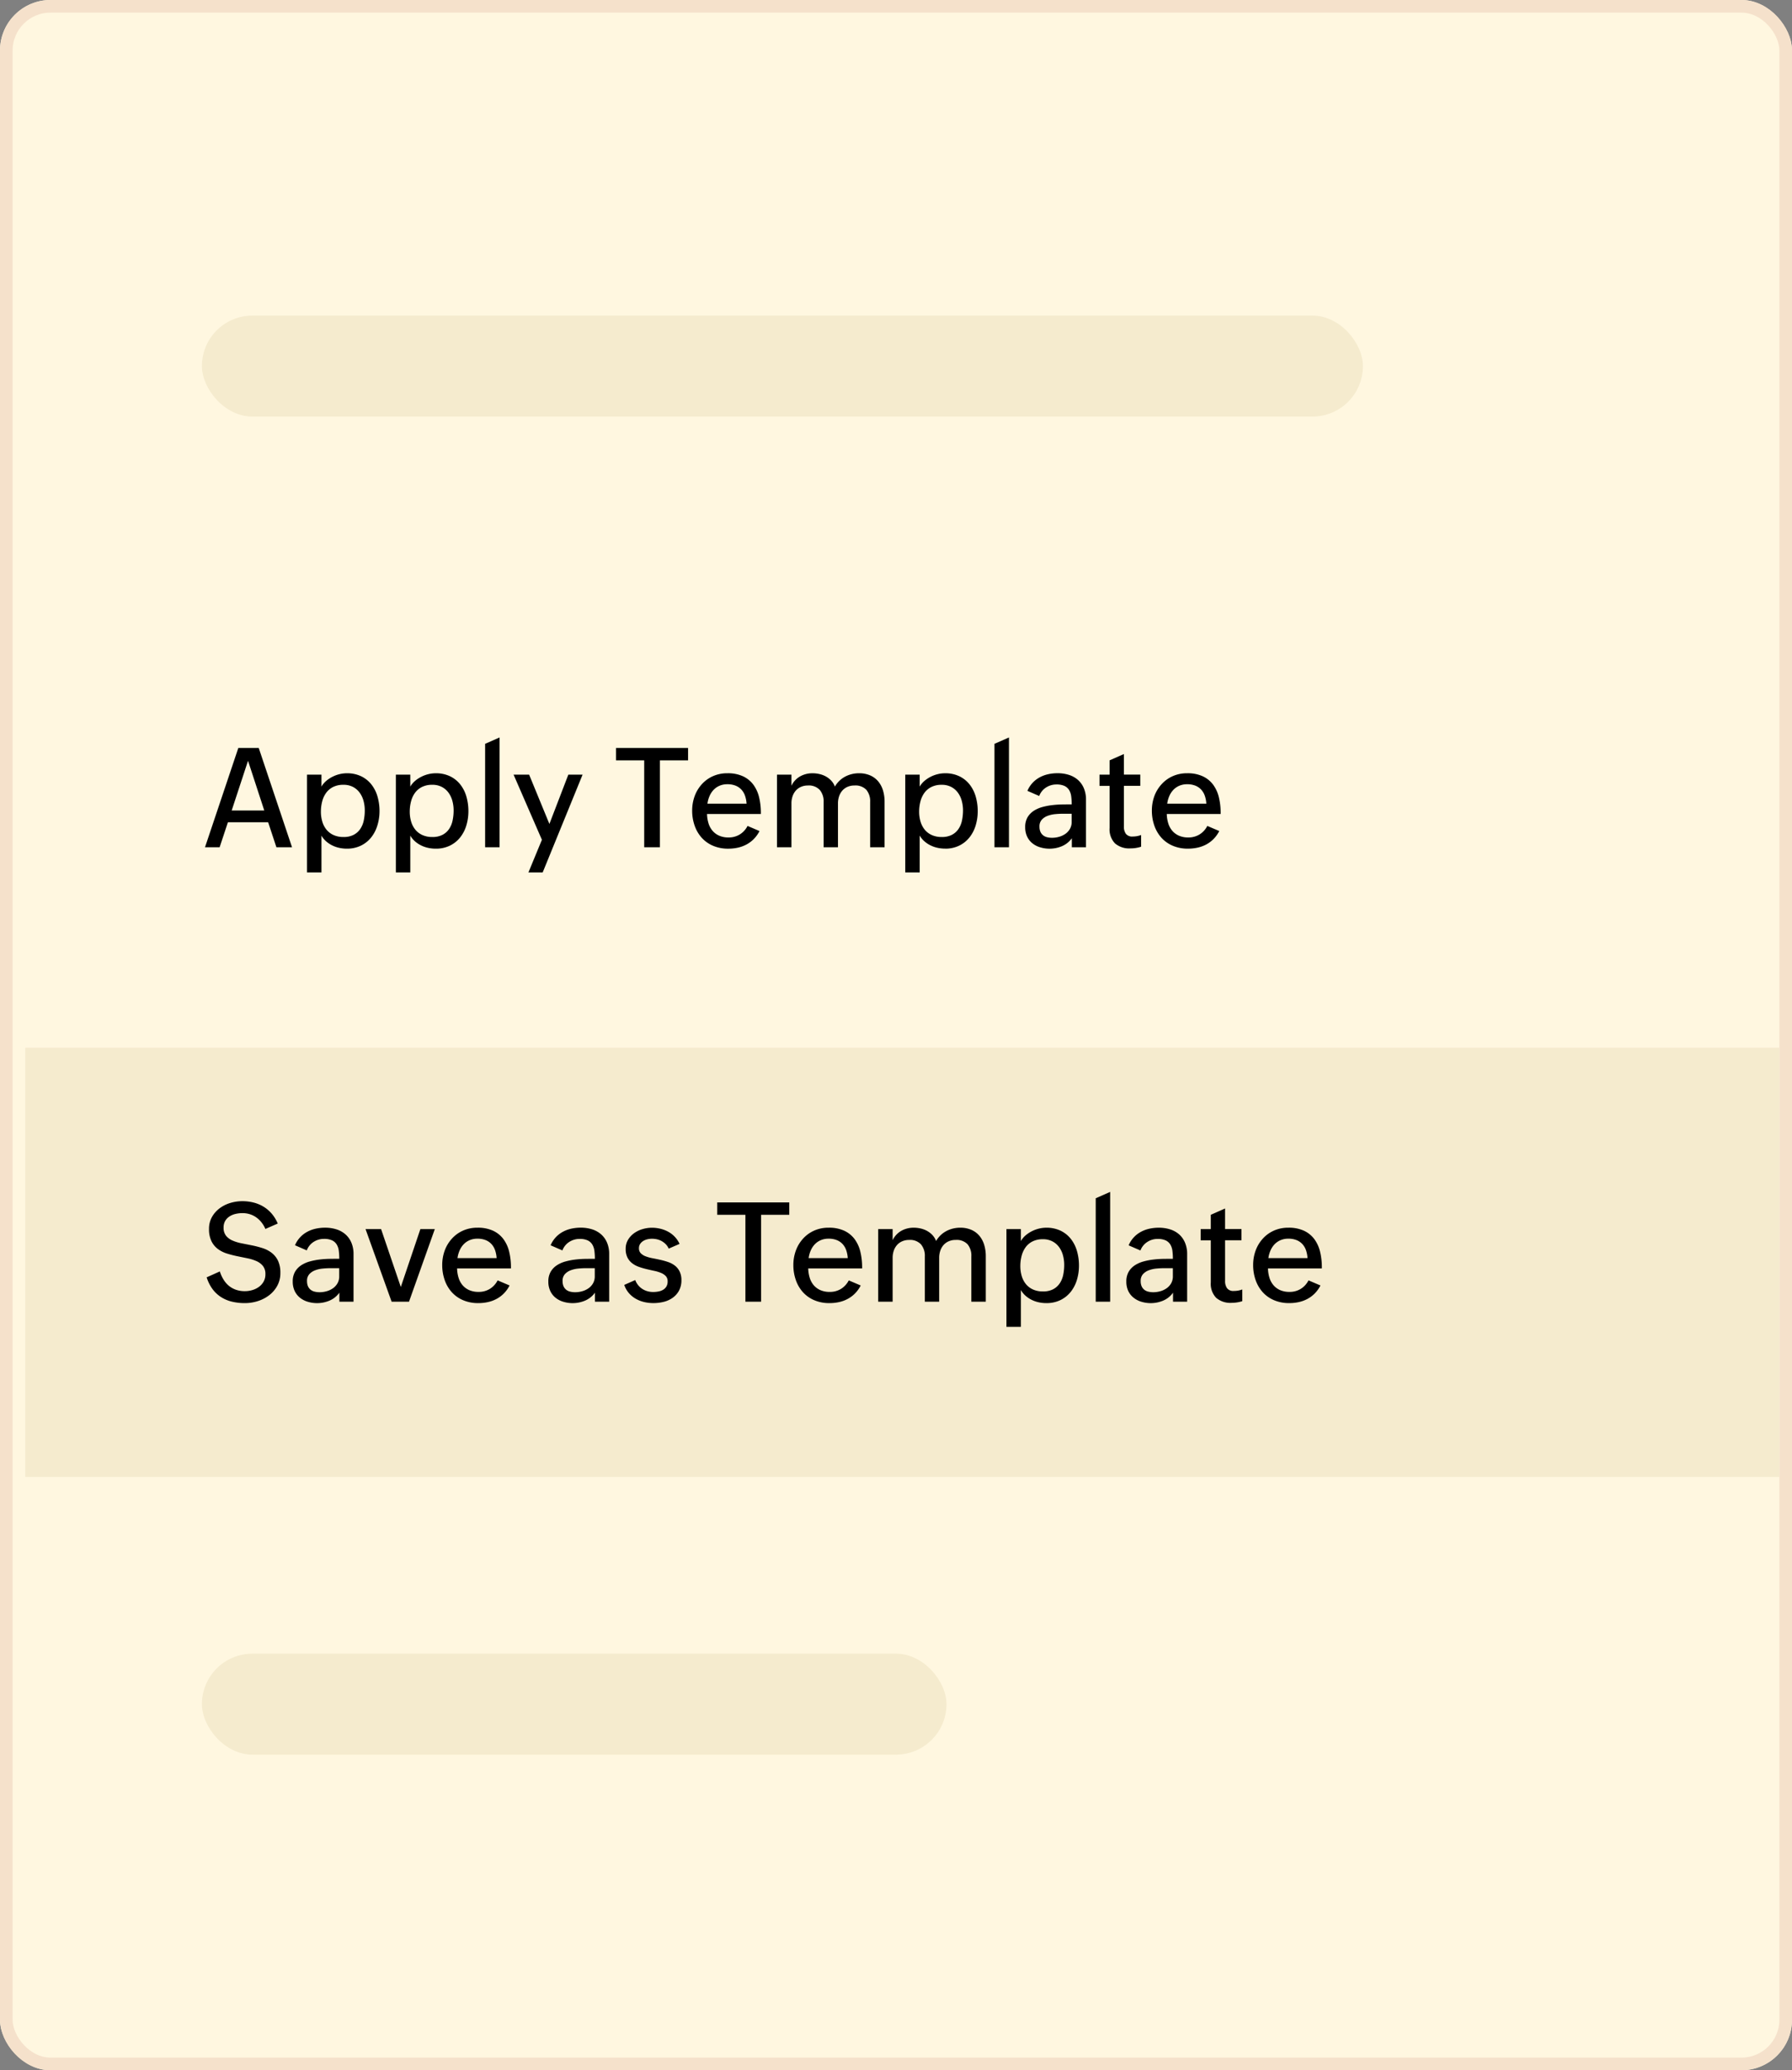<svg xmlns="http://www.w3.org/2000/svg" width="142" height="164" viewBox="0 0 142 164"><rect x="0" y="0" width="142" height="164" fill="#808080" stroke="none"/><defs><style>.a{fill:#fff7e0;stroke:#f5e1cb;}.b{fill:#f5ebce;}.c{stroke:none;}.d{fill:none;}</style></defs><g transform="translate(-1422.453 -985)"><g class="a" transform="translate(1422.453 985)"><rect class="c" width="142" height="164" rx="4"/><rect class="d" x="0.5" y="0.5" width="141" height="163" rx="3.5"/></g><rect class="b" width="139" height="34" transform="translate(1424.453 1068)"/><path d="M2.156-1.98,1.5,0H.341l2.64-7.865H4.6L7.238,0H6L5.346-1.98Zm.3-.935H5.038L3.751-6.853ZM11.572.11a2.781,2.781,0,0,1-.586-.063,2.422,2.422,0,0,1-.558-.193A2.209,2.209,0,0,1,9.941-.47,1.775,1.775,0,0,1,9.57-.924V1.991H8.426V-5.753H9.57v.946a1.725,1.725,0,0,1,.368-.443,2.463,2.463,0,0,1,.5-.333A2.573,2.573,0,0,1,11-5.792a2.43,2.43,0,0,1,.575-.071,2.565,2.565,0,0,1,1.149.242,2.312,2.312,0,0,1,.811.655,2.8,2.8,0,0,1,.479.957,4.136,4.136,0,0,1,.157,1.15A3.849,3.849,0,0,1,14-1.727a2.828,2.828,0,0,1-.49.946,2.373,2.373,0,0,1-.811.649A2.508,2.508,0,0,1,11.572.11ZM9.526-2.827a2.757,2.757,0,0,0,.11.792,1.822,1.822,0,0,0,.333.641,1.533,1.533,0,0,0,.561.426,1.889,1.889,0,0,0,.789.154,1.7,1.7,0,0,0,.8-.171,1.431,1.431,0,0,0,.52-.459,1.871,1.871,0,0,0,.281-.671,3.784,3.784,0,0,0,.082-.8,2.859,2.859,0,0,0-.1-.765,1.968,1.968,0,0,0-.308-.649,1.547,1.547,0,0,0-.525-.451,1.589,1.589,0,0,0-.759-.17,1.784,1.784,0,0,0-.811.17,1.528,1.528,0,0,0-.553.462,1.984,1.984,0,0,0-.316.677A3.174,3.174,0,0,0,9.526-2.827ZM18.612.11a2.78,2.78,0,0,1-.586-.063,2.422,2.422,0,0,1-.558-.193,2.209,2.209,0,0,1-.487-.325,1.775,1.775,0,0,1-.371-.454V1.991H15.466V-5.753H16.61v.946a1.725,1.725,0,0,1,.368-.443,2.463,2.463,0,0,1,.5-.333,2.573,2.573,0,0,1,.564-.209,2.43,2.43,0,0,1,.575-.071,2.565,2.565,0,0,1,1.15.242,2.312,2.312,0,0,1,.811.655,2.8,2.8,0,0,1,.479.957,4.136,4.136,0,0,1,.157,1.15,3.849,3.849,0,0,1-.165,1.133,2.828,2.828,0,0,1-.489.946,2.373,2.373,0,0,1-.811.649A2.508,2.508,0,0,1,18.612.11ZM16.566-2.827a2.756,2.756,0,0,0,.11.792,1.822,1.822,0,0,0,.333.641,1.533,1.533,0,0,0,.561.426,1.889,1.889,0,0,0,.789.154,1.7,1.7,0,0,0,.8-.171,1.431,1.431,0,0,0,.52-.459,1.871,1.871,0,0,0,.28-.671,3.784,3.784,0,0,0,.083-.8,2.859,2.859,0,0,0-.1-.765,1.968,1.968,0,0,0-.308-.649,1.547,1.547,0,0,0-.525-.451,1.589,1.589,0,0,0-.759-.17,1.784,1.784,0,0,0-.811.17,1.528,1.528,0,0,0-.553.462,1.984,1.984,0,0,0-.316.677A3.174,3.174,0,0,0,16.566-2.827ZM23.683-8.7V0H22.539V-8.195Zm6.578,2.948L27.1,1.991H25.971L27.038-.594,24.794-5.753h1.232l1.606,3.905,1.5-3.905Zm6.127-1.133V0H35.145V-6.886H32.912v-.979h5.709v.979Zm7.893,5.6a2.531,2.531,0,0,1-.448.627,2.436,2.436,0,0,1-.578.434,2.665,2.665,0,0,1-.682.253,3.478,3.478,0,0,1-.767.082,3,3,0,0,1-1.2-.228,2.548,2.548,0,0,1-.9-.633,2.8,2.8,0,0,1-.561-.954,3.56,3.56,0,0,1-.2-1.2,3.323,3.323,0,0,1,.2-1.155A2.852,2.852,0,0,1,39.715-5a2.607,2.607,0,0,1,.877-.633,2.768,2.768,0,0,1,1.147-.231,2.853,2.853,0,0,1,1.237.242,2.157,2.157,0,0,1,.819.665,2.755,2.755,0,0,1,.454,1,5.163,5.163,0,0,1,.14,1.232v.088H40.123a2.714,2.714,0,0,0,.118.742,1.658,1.658,0,0,0,.319.589,1.465,1.465,0,0,0,.528.388,1.811,1.811,0,0,0,.74.14,1.671,1.671,0,0,0,.888-.237,1.692,1.692,0,0,0,.619-.676ZM41.74-4.994a1.559,1.559,0,0,0-.622.118,1.431,1.431,0,0,0-.473.325,1.657,1.657,0,0,0-.322.49,2.273,2.273,0,0,0-.168.608h3.1a2.3,2.3,0,0,0-.124-.635,1.389,1.389,0,0,0-.289-.484,1.261,1.261,0,0,0-.462-.311A1.726,1.726,0,0,0,41.74-4.994Zm6.38.1a1.348,1.348,0,0,0-.558.11,1.17,1.17,0,0,0-.41.3,1.326,1.326,0,0,0-.253.448,1.73,1.73,0,0,0-.088.561V0H45.667V-5.753h1.144v.88a1.692,1.692,0,0,1,.688-.743,1.973,1.973,0,0,1,.984-.247,2.435,2.435,0,0,1,.553.063,1.953,1.953,0,0,1,.506.192,1.722,1.722,0,0,1,.421.327,1.408,1.408,0,0,1,.292.473,2.03,2.03,0,0,1,.355-.457,2.037,2.037,0,0,1,.454-.33,2.271,2.271,0,0,1,.525-.2,2.36,2.36,0,0,1,.569-.069,2.177,2.177,0,0,1,.894.171,1.736,1.736,0,0,1,.635.473,2.025,2.025,0,0,1,.379.715,3.045,3.045,0,0,1,.126.9V0H53.048V-3.586a1.413,1.413,0,0,0-.3-.965,1.189,1.189,0,0,0-.94-.344,1.348,1.348,0,0,0-.558.11,1.17,1.17,0,0,0-.41.3,1.326,1.326,0,0,0-.253.448,1.73,1.73,0,0,0-.088.561V0H49.362V-3.586a1.4,1.4,0,0,0-.308-.96A1.182,1.182,0,0,0,48.119-4.895Zm10.857,5a2.781,2.781,0,0,1-.586-.063,2.422,2.422,0,0,1-.558-.193,2.209,2.209,0,0,1-.487-.325,1.774,1.774,0,0,1-.371-.454V1.991H55.831V-5.753h1.144v.946a1.725,1.725,0,0,1,.368-.443,2.463,2.463,0,0,1,.495-.333,2.573,2.573,0,0,1,.564-.209,2.43,2.43,0,0,1,.575-.071,2.565,2.565,0,0,1,1.149.242,2.312,2.312,0,0,1,.811.655,2.8,2.8,0,0,1,.479.957,4.136,4.136,0,0,1,.157,1.15,3.849,3.849,0,0,1-.165,1.133,2.828,2.828,0,0,1-.49.946,2.373,2.373,0,0,1-.811.649A2.508,2.508,0,0,1,58.977.11ZM56.931-2.827a2.756,2.756,0,0,0,.11.792,1.822,1.822,0,0,0,.333.641,1.533,1.533,0,0,0,.561.426,1.889,1.889,0,0,0,.789.154,1.7,1.7,0,0,0,.8-.171,1.431,1.431,0,0,0,.52-.459,1.871,1.871,0,0,0,.28-.671,3.784,3.784,0,0,0,.083-.8,2.859,2.859,0,0,0-.1-.765A1.968,1.968,0,0,0,60-4.328a1.547,1.547,0,0,0-.525-.451,1.589,1.589,0,0,0-.759-.17,1.784,1.784,0,0,0-.811.17,1.528,1.528,0,0,0-.553.462,1.984,1.984,0,0,0-.316.677A3.174,3.174,0,0,0,56.931-2.827ZM64.048-8.7V0H62.9V-8.195ZM69.03-.715a1.848,1.848,0,0,1-.781.627,2.512,2.512,0,0,1-.99.2A2.526,2.526,0,0,1,66.514,0,1.8,1.8,0,0,1,65.9-.319a1.511,1.511,0,0,1-.415-.534,1.715,1.715,0,0,1-.151-.742,1.511,1.511,0,0,1,.182-.773A1.537,1.537,0,0,1,66-2.879a2.391,2.391,0,0,1,.69-.308,5.2,5.2,0,0,1,.8-.154q.41-.047.809-.052T69.02-3.4a4.826,4.826,0,0,0-.039-.635,1.249,1.249,0,0,0-.168-.5.861.861,0,0,0-.368-.325,1.5,1.5,0,0,0-.646-.115,1.473,1.473,0,0,0-.429.063,1.516,1.516,0,0,0-.391.181,1.365,1.365,0,0,0-.319.289,1.336,1.336,0,0,0-.215.379l-.935-.407a2.181,2.181,0,0,1,.407-.632,2.216,2.216,0,0,1,.561-.435,2.561,2.561,0,0,1,.674-.25,3.438,3.438,0,0,1,.745-.08,2.935,2.935,0,0,1,.91.135,1.974,1.974,0,0,1,.712.4,1.82,1.82,0,0,1,.465.657,2.3,2.3,0,0,1,.168.91V0H69.03Zm-2.563-.913a1,1,0,0,0,.074.4.726.726,0,0,0,.206.275.81.81,0,0,0,.316.154,1.642,1.642,0,0,0,.4.047,2.033,2.033,0,0,0,.564-.08,1.621,1.621,0,0,0,.5-.237,1.216,1.216,0,0,0,.355-.393,1.1,1.1,0,0,0,.135-.556v-.638h-.726q-.258,0-.577.03a2.305,2.305,0,0,0-.6.135,1.188,1.188,0,0,0-.465.308A.781.781,0,0,0,66.467-1.628ZM74.52-.044a2.762,2.762,0,0,1-.847.132,1.716,1.716,0,0,1-1.227-.4,1.6,1.6,0,0,1-.424-1.216V-4.862h-.8v-.891h.8V-6.886l1.133-.5v1.628h1.3v.891h-1.3v3.223a.961.961,0,0,0,.157.575.617.617,0,0,0,.536.217,1.933,1.933,0,0,0,.344-.03,1.843,1.843,0,0,0,.327-.091Zm6.193-1.243a2.531,2.531,0,0,1-.448.627,2.436,2.436,0,0,1-.577.434A2.665,2.665,0,0,1,79,.027a3.478,3.478,0,0,1-.767.082,3,3,0,0,1-1.2-.228,2.548,2.548,0,0,1-.9-.633,2.8,2.8,0,0,1-.561-.954,3.56,3.56,0,0,1-.2-1.2,3.323,3.323,0,0,1,.2-1.155A2.852,2.852,0,0,1,76.147-5a2.607,2.607,0,0,1,.877-.633,2.768,2.768,0,0,1,1.147-.231,2.853,2.853,0,0,1,1.237.242,2.157,2.157,0,0,1,.82.665,2.755,2.755,0,0,1,.454,1,5.163,5.163,0,0,1,.14,1.232v.088H76.554a2.714,2.714,0,0,0,.118.742,1.658,1.658,0,0,0,.319.589,1.465,1.465,0,0,0,.528.388,1.811,1.811,0,0,0,.74.14,1.671,1.671,0,0,0,.888-.237,1.692,1.692,0,0,0,.619-.676ZM78.172-4.994a1.559,1.559,0,0,0-.621.118,1.431,1.431,0,0,0-.473.325,1.657,1.657,0,0,0-.322.49,2.273,2.273,0,0,0-.168.608h3.1a2.3,2.3,0,0,0-.124-.635,1.389,1.389,0,0,0-.289-.484,1.261,1.261,0,0,0-.462-.311A1.726,1.726,0,0,0,78.172-4.994Z" transform="translate(1438.356 1052.12)"/><path d="M6.314-2.277a2.067,2.067,0,0,1-.245,1.012,2.374,2.374,0,0,1-.643.751,2.923,2.923,0,0,1-.9.465A3.376,3.376,0,0,1,3.5.11,4.34,4.34,0,0,1,2.472-.006a2.8,2.8,0,0,1-.861-.363A2.571,2.571,0,0,1,.938-1a3.191,3.191,0,0,1-.465-.932L1.518-2.4a2.8,2.8,0,0,0,.289.641,2,2,0,0,0,.429.5A1.825,1.825,0,0,0,2.8-.946a2.106,2.106,0,0,0,.7.11,2.087,2.087,0,0,0,.588-.085,1.687,1.687,0,0,0,.523-.253,1.319,1.319,0,0,0,.374-.418,1.16,1.16,0,0,0,.143-.586,1.013,1.013,0,0,0-.192-.649,1.347,1.347,0,0,0-.506-.385,3.343,3.343,0,0,0-.715-.226l-.819-.168a8.134,8.134,0,0,1-.82-.212,2.384,2.384,0,0,1-.715-.36,1.721,1.721,0,0,1-.506-.613A2.15,2.15,0,0,1,.66-5.764a1.888,1.888,0,0,1,.231-.943A2.21,2.21,0,0,1,1.5-7.4a2.7,2.7,0,0,1,.847-.424A3.29,3.29,0,0,1,3.3-7.964a3.586,3.586,0,0,1,.9.11,2.88,2.88,0,0,1,.786.33,2.716,2.716,0,0,1,.646.553,2.913,2.913,0,0,1,.473.778l-.979.429a2.2,2.2,0,0,0-.305-.517,2.033,2.033,0,0,0-.418-.4,1.85,1.85,0,0,0-.512-.253A1.946,1.946,0,0,0,3.3-7.018a2.417,2.417,0,0,0-.536.061,1.5,1.5,0,0,0-.479.2,1.044,1.044,0,0,0-.341.352,1.033,1.033,0,0,0-.129.536.992.992,0,0,0,.193.641,1.331,1.331,0,0,0,.509.38,3.4,3.4,0,0,0,.72.22l.828.165a7.715,7.715,0,0,1,.828.214,2.389,2.389,0,0,1,.72.368,1.747,1.747,0,0,1,.509.624A2.2,2.2,0,0,1,6.314-2.277ZM10.989-.715a1.848,1.848,0,0,1-.781.627,2.512,2.512,0,0,1-.99.2A2.526,2.526,0,0,1,8.473,0a1.8,1.8,0,0,1-.613-.322,1.511,1.511,0,0,1-.415-.534,1.715,1.715,0,0,1-.151-.742,1.511,1.511,0,0,1,.181-.773,1.537,1.537,0,0,1,.484-.512,2.391,2.391,0,0,1,.69-.308,5.2,5.2,0,0,1,.8-.154q.41-.047.809-.052t.723-.006a4.827,4.827,0,0,0-.038-.635,1.249,1.249,0,0,0-.168-.5.861.861,0,0,0-.369-.325,1.5,1.5,0,0,0-.646-.115,1.473,1.473,0,0,0-.429.063,1.516,1.516,0,0,0-.391.181,1.365,1.365,0,0,0-.319.289,1.336,1.336,0,0,0-.214.379l-.935-.407A2.181,2.181,0,0,1,7.876-5.1a2.216,2.216,0,0,1,.561-.435,2.561,2.561,0,0,1,.674-.25,3.438,3.438,0,0,1,.745-.08,2.935,2.935,0,0,1,.91.135,1.974,1.974,0,0,1,.712.4,1.82,1.82,0,0,1,.465.657,2.3,2.3,0,0,1,.168.91V0H10.989ZM8.426-1.628a1,1,0,0,0,.074.4.726.726,0,0,0,.206.275.81.81,0,0,0,.316.154,1.642,1.642,0,0,0,.4.047,2.033,2.033,0,0,0,.564-.08,1.621,1.621,0,0,0,.5-.237,1.216,1.216,0,0,0,.355-.393,1.1,1.1,0,0,0,.135-.556v-.638h-.726q-.259,0-.577.03a2.305,2.305,0,0,0-.6.135,1.188,1.188,0,0,0-.465.308A.781.781,0,0,0,8.426-1.628ZM18.552-5.753,16.506,0H15.13L13.063-5.753h1.232l1.562,4.587,1.551-4.587Zm5.924,4.466a2.531,2.531,0,0,1-.448.627,2.436,2.436,0,0,1-.577.434,2.665,2.665,0,0,1-.682.253A3.478,3.478,0,0,1,22,.11a3,3,0,0,1-1.2-.228,2.548,2.548,0,0,1-.9-.633,2.8,2.8,0,0,1-.561-.954,3.56,3.56,0,0,1-.2-1.2,3.323,3.323,0,0,1,.2-1.155A2.852,2.852,0,0,1,19.91-5a2.607,2.607,0,0,1,.877-.633,2.768,2.768,0,0,1,1.147-.231,2.853,2.853,0,0,1,1.238.242,2.157,2.157,0,0,1,.819.665,2.755,2.755,0,0,1,.454,1,5.163,5.163,0,0,1,.14,1.232v.088H20.317a2.714,2.714,0,0,0,.118.742,1.658,1.658,0,0,0,.319.589,1.465,1.465,0,0,0,.528.388,1.811,1.811,0,0,0,.74.14,1.671,1.671,0,0,0,.888-.237,1.692,1.692,0,0,0,.619-.676ZM21.934-4.994a1.559,1.559,0,0,0-.622.118,1.431,1.431,0,0,0-.473.325,1.657,1.657,0,0,0-.322.49,2.273,2.273,0,0,0-.168.608h3.1a2.3,2.3,0,0,0-.124-.635,1.389,1.389,0,0,0-.289-.484,1.261,1.261,0,0,0-.462-.311A1.726,1.726,0,0,0,21.934-4.994ZM31.24-.715a1.848,1.848,0,0,1-.781.627,2.512,2.512,0,0,1-.99.2A2.526,2.526,0,0,1,28.724,0a1.8,1.8,0,0,1-.613-.322A1.511,1.511,0,0,1,27.7-.853a1.715,1.715,0,0,1-.151-.742,1.511,1.511,0,0,1,.181-.773,1.537,1.537,0,0,1,.484-.512,2.391,2.391,0,0,1,.69-.308,5.2,5.2,0,0,1,.8-.154q.41-.047.809-.052t.723-.006a4.827,4.827,0,0,0-.039-.635,1.249,1.249,0,0,0-.168-.5.861.861,0,0,0-.368-.325,1.5,1.5,0,0,0-.646-.115,1.473,1.473,0,0,0-.429.063,1.516,1.516,0,0,0-.39.181,1.365,1.365,0,0,0-.319.289,1.336,1.336,0,0,0-.215.379l-.935-.407a2.181,2.181,0,0,1,.407-.632,2.216,2.216,0,0,1,.561-.435,2.561,2.561,0,0,1,.674-.25,3.438,3.438,0,0,1,.745-.08,2.935,2.935,0,0,1,.91.135,1.974,1.974,0,0,1,.712.4,1.82,1.82,0,0,1,.465.657,2.3,2.3,0,0,1,.168.91V0H31.24Zm-2.563-.913a1,1,0,0,0,.074.4.726.726,0,0,0,.206.275.81.81,0,0,0,.316.154,1.642,1.642,0,0,0,.4.047,2.033,2.033,0,0,0,.564-.08,1.621,1.621,0,0,0,.5-.237,1.216,1.216,0,0,0,.355-.393,1.1,1.1,0,0,0,.135-.556v-.638H30.5q-.258,0-.577.03a2.305,2.305,0,0,0-.6.135,1.188,1.188,0,0,0-.465.308A.781.781,0,0,0,28.677-1.628Zm9.416-.088a1.726,1.726,0,0,1-.187.831,1.659,1.659,0,0,1-.5.569A2.091,2.091,0,0,1,36.7.008a3.39,3.39,0,0,1-.836.1,3.143,3.143,0,0,1-.731-.085,2.462,2.462,0,0,1-.663-.261,2.11,2.11,0,0,1-.542-.448,1.9,1.9,0,0,1-.363-.646l.869-.385a1.386,1.386,0,0,0,.226.4,1.41,1.41,0,0,0,.33.3,1.515,1.515,0,0,0,.407.184,1.644,1.644,0,0,0,.456.063,2.258,2.258,0,0,0,.415-.039,1.149,1.149,0,0,0,.371-.135A.766.766,0,0,0,36.9-1.2a.77.77,0,0,0,.1-.415.582.582,0,0,0-.143-.413,1.079,1.079,0,0,0-.377-.253,2.924,2.924,0,0,0-.531-.162q-.3-.063-.611-.138a6.013,6.013,0,0,1-.611-.179,1.911,1.911,0,0,1-.531-.283,1.341,1.341,0,0,1-.377-.454,1.494,1.494,0,0,1-.143-.693,1.364,1.364,0,0,1,.19-.72,1.753,1.753,0,0,1,.487-.525,2.186,2.186,0,0,1,.668-.319,2.636,2.636,0,0,1,.734-.107,2.846,2.846,0,0,1,.671.08,2.543,2.543,0,0,1,.619.236,2.134,2.134,0,0,1,.52.4,2,2,0,0,1,.38.564l-.858.374a1.156,1.156,0,0,0-.231-.344,1.448,1.448,0,0,0-.316-.245,1.38,1.38,0,0,0-.374-.146,1.8,1.8,0,0,0-.41-.047,1.587,1.587,0,0,0-.352.041,1.092,1.092,0,0,0-.33.132.8.8,0,0,0-.245.231.593.593,0,0,0-.1.344.554.554,0,0,0,.143.4,1.057,1.057,0,0,0,.38.242,3,3,0,0,0,.539.151q.3.058.616.127a5.884,5.884,0,0,1,.616.171,1.881,1.881,0,0,1,.539.28,1.32,1.32,0,0,1,.38.457A1.525,1.525,0,0,1,38.093-1.716Zm6.314-5.17V0H43.164V-6.886H40.931v-.979H46.64v.979Zm7.893,5.6a2.531,2.531,0,0,1-.448.627,2.436,2.436,0,0,1-.578.434,2.665,2.665,0,0,1-.682.253,3.478,3.478,0,0,1-.767.082,3,3,0,0,1-1.2-.228,2.548,2.548,0,0,1-.9-.633,2.8,2.8,0,0,1-.561-.954,3.56,3.56,0,0,1-.2-1.2,3.323,3.323,0,0,1,.2-1.155A2.852,2.852,0,0,1,47.735-5a2.607,2.607,0,0,1,.877-.633,2.768,2.768,0,0,1,1.147-.231A2.853,2.853,0,0,1,51-5.621a2.157,2.157,0,0,1,.819.665,2.755,2.755,0,0,1,.454,1,5.163,5.163,0,0,1,.14,1.232v.088H48.142a2.714,2.714,0,0,0,.118.742,1.658,1.658,0,0,0,.319.589,1.465,1.465,0,0,0,.528.388,1.811,1.811,0,0,0,.74.14,1.671,1.671,0,0,0,.888-.237,1.692,1.692,0,0,0,.619-.676ZM49.759-4.994a1.559,1.559,0,0,0-.622.118,1.431,1.431,0,0,0-.473.325,1.657,1.657,0,0,0-.322.49,2.273,2.273,0,0,0-.168.608h3.1a2.3,2.3,0,0,0-.124-.635,1.389,1.389,0,0,0-.289-.484,1.261,1.261,0,0,0-.462-.311A1.726,1.726,0,0,0,49.759-4.994Zm6.38.1a1.348,1.348,0,0,0-.558.11,1.17,1.17,0,0,0-.41.3,1.326,1.326,0,0,0-.253.448,1.73,1.73,0,0,0-.088.561V0H53.686V-5.753H54.83v.88a1.692,1.692,0,0,1,.688-.743,1.973,1.973,0,0,1,.985-.247,2.435,2.435,0,0,1,.553.063,1.953,1.953,0,0,1,.506.192,1.723,1.723,0,0,1,.421.327,1.408,1.408,0,0,1,.291.473,2.03,2.03,0,0,1,.355-.457,2.037,2.037,0,0,1,.454-.33,2.271,2.271,0,0,1,.525-.2,2.36,2.36,0,0,1,.569-.069,2.177,2.177,0,0,1,.894.171,1.736,1.736,0,0,1,.635.473,2.025,2.025,0,0,1,.379.715,3.045,3.045,0,0,1,.127.9V0H61.067V-3.586a1.413,1.413,0,0,0-.3-.965,1.189,1.189,0,0,0-.94-.344,1.348,1.348,0,0,0-.558.11,1.17,1.17,0,0,0-.41.3,1.326,1.326,0,0,0-.253.448,1.73,1.73,0,0,0-.088.561V0H57.382V-3.586a1.4,1.4,0,0,0-.308-.96A1.182,1.182,0,0,0,56.139-4.895ZM67,.11A2.78,2.78,0,0,1,66.41.047a2.422,2.422,0,0,1-.558-.193,2.209,2.209,0,0,1-.487-.325,1.774,1.774,0,0,1-.371-.454V1.991H63.849V-5.753h1.144v.946a1.725,1.725,0,0,1,.368-.443,2.464,2.464,0,0,1,.5-.333,2.573,2.573,0,0,1,.564-.209A2.43,2.43,0,0,1,67-5.863a2.565,2.565,0,0,1,1.149.242,2.312,2.312,0,0,1,.811.655,2.8,2.8,0,0,1,.479.957,4.136,4.136,0,0,1,.157,1.15,3.849,3.849,0,0,1-.165,1.133,2.828,2.828,0,0,1-.49.946,2.373,2.373,0,0,1-.811.649A2.508,2.508,0,0,1,67,.11ZM64.95-2.827a2.756,2.756,0,0,0,.11.792,1.822,1.822,0,0,0,.333.641,1.533,1.533,0,0,0,.561.426,1.889,1.889,0,0,0,.789.154,1.7,1.7,0,0,0,.8-.171,1.431,1.431,0,0,0,.52-.459,1.871,1.871,0,0,0,.281-.671,3.784,3.784,0,0,0,.082-.8,2.859,2.859,0,0,0-.1-.765,1.968,1.968,0,0,0-.308-.649,1.547,1.547,0,0,0-.525-.451,1.589,1.589,0,0,0-.759-.17,1.784,1.784,0,0,0-.811.17,1.528,1.528,0,0,0-.553.462,1.984,1.984,0,0,0-.316.677A3.174,3.174,0,0,0,64.95-2.827ZM72.067-8.7V0H70.923V-8.195ZM77.049-.715a1.848,1.848,0,0,1-.781.627,2.512,2.512,0,0,1-.99.2A2.526,2.526,0,0,1,74.533,0a1.8,1.8,0,0,1-.613-.322A1.511,1.511,0,0,1,73.5-.853a1.715,1.715,0,0,1-.151-.742,1.511,1.511,0,0,1,.182-.773,1.537,1.537,0,0,1,.484-.512,2.391,2.391,0,0,1,.69-.308,5.2,5.2,0,0,1,.8-.154q.41-.047.809-.052t.723-.006A4.826,4.826,0,0,0,77-4.034a1.249,1.249,0,0,0-.168-.5.861.861,0,0,0-.368-.325,1.5,1.5,0,0,0-.646-.115,1.473,1.473,0,0,0-.429.063A1.516,1.516,0,0,0,75-4.727a1.365,1.365,0,0,0-.319.289,1.336,1.336,0,0,0-.215.379l-.935-.407a2.181,2.181,0,0,1,.407-.632,2.216,2.216,0,0,1,.561-.435,2.561,2.561,0,0,1,.674-.25,3.438,3.438,0,0,1,.745-.08,2.935,2.935,0,0,1,.91.135,1.974,1.974,0,0,1,.712.4A1.82,1.82,0,0,1,78-4.672a2.3,2.3,0,0,1,.168.91V0H77.049Zm-2.563-.913a1,1,0,0,0,.074.4.726.726,0,0,0,.206.275.81.81,0,0,0,.316.154,1.642,1.642,0,0,0,.4.047,2.033,2.033,0,0,0,.564-.08,1.621,1.621,0,0,0,.5-.237,1.216,1.216,0,0,0,.355-.393,1.1,1.1,0,0,0,.135-.556v-.638h-.726q-.258,0-.577.03a2.305,2.305,0,0,0-.6.135,1.188,1.188,0,0,0-.465.308A.781.781,0,0,0,74.487-1.628ZM82.539-.044a2.762,2.762,0,0,1-.847.132,1.716,1.716,0,0,1-1.227-.4,1.6,1.6,0,0,1-.424-1.216V-4.862h-.8v-.891h.8V-6.886l1.133-.5v1.628h1.3v.891h-1.3v3.223a.961.961,0,0,0,.157.575.617.617,0,0,0,.536.217,1.933,1.933,0,0,0,.344-.03,1.843,1.843,0,0,0,.327-.091Zm6.193-1.243a2.531,2.531,0,0,1-.448.627,2.436,2.436,0,0,1-.577.434,2.665,2.665,0,0,1-.682.253,3.478,3.478,0,0,1-.767.082,3,3,0,0,1-1.2-.228,2.548,2.548,0,0,1-.9-.633,2.8,2.8,0,0,1-.561-.954,3.56,3.56,0,0,1-.2-1.2,3.323,3.323,0,0,1,.2-1.155A2.852,2.852,0,0,1,84.166-5a2.607,2.607,0,0,1,.877-.633,2.768,2.768,0,0,1,1.147-.231,2.853,2.853,0,0,1,1.237.242,2.157,2.157,0,0,1,.82.665,2.755,2.755,0,0,1,.454,1,5.163,5.163,0,0,1,.14,1.232v.088H84.573a2.714,2.714,0,0,0,.118.742,1.658,1.658,0,0,0,.319.589,1.465,1.465,0,0,0,.528.388,1.811,1.811,0,0,0,.74.14,1.671,1.671,0,0,0,.888-.237,1.692,1.692,0,0,0,.619-.676ZM86.19-4.994a1.559,1.559,0,0,0-.621.118,1.431,1.431,0,0,0-.473.325,1.657,1.657,0,0,0-.322.49,2.273,2.273,0,0,0-.168.608h3.1a2.3,2.3,0,0,0-.124-.635,1.389,1.389,0,0,0-.289-.484,1.261,1.261,0,0,0-.462-.311A1.726,1.726,0,0,0,86.19-4.994Z" transform="translate(1438.356 1088.12)"/><rect class="b" width="59" height="8" rx="4" transform="translate(1438.453 1116)"/><rect class="b" width="92" height="8" rx="4" transform="translate(1438.453 1010)"/></g></svg>